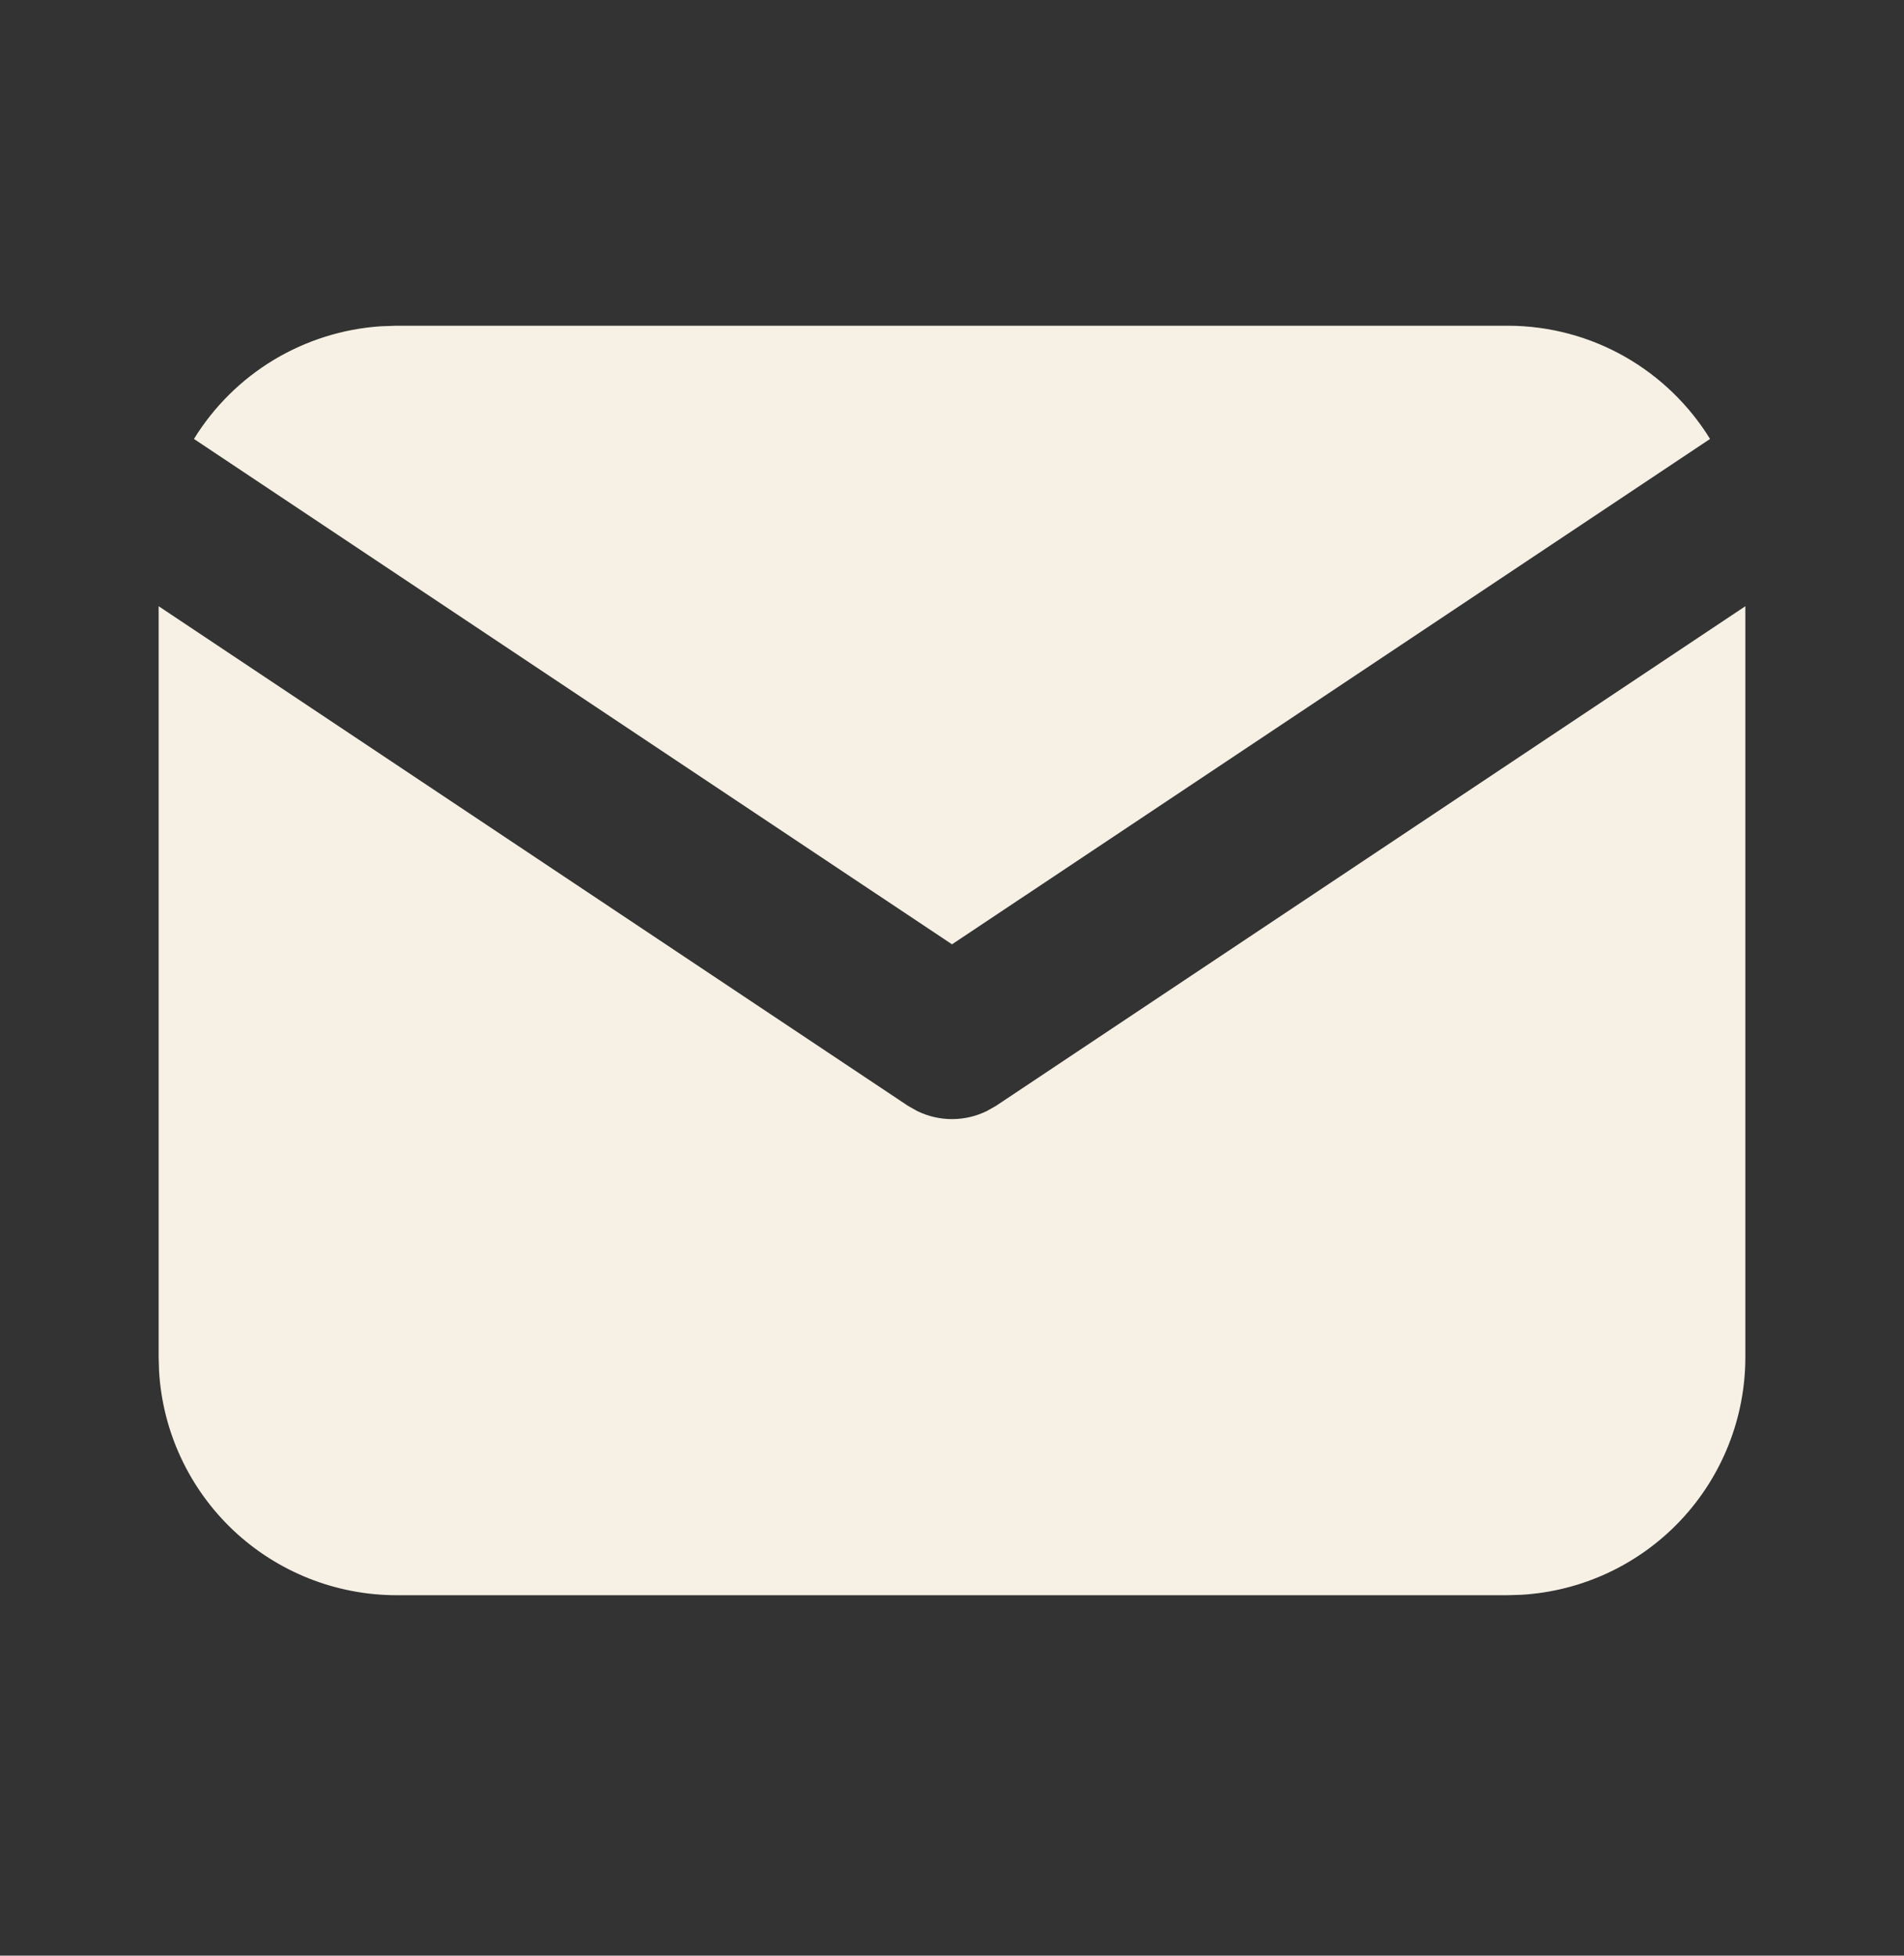 <svg width="37" height="38" viewBox="0 0 37 38" fill="none" xmlns="http://www.w3.org/2000/svg">
<rect x="0" y="0" width="37" height="38" fill="#333333" stroke="none"/>
<path d="M33.917 11.779V26.371C33.917 27.55 33.466 28.686 32.657 29.544C31.847 30.402 30.741 30.919 29.563 30.988L29.292 30.996H7.708C6.529 30.996 5.394 30.545 4.535 29.736C3.677 28.926 3.16 27.82 3.091 26.642L3.083 26.371V11.779L17.644 21.487L17.823 21.588C18.034 21.691 18.265 21.745 18.5 21.745C18.735 21.745 18.966 21.691 19.177 21.588L19.356 21.487L33.917 11.779Z" fill="#F7F1E5"/>
<path d="M29.292 6.329C30.957 6.329 32.417 7.208 33.231 8.529L18.5 18.349L3.769 8.529C4.156 7.901 4.687 7.375 5.318 6.994C5.95 6.614 6.663 6.389 7.398 6.34L7.708 6.329H29.292Z" fill="#F7F1E5"/>
</svg>
